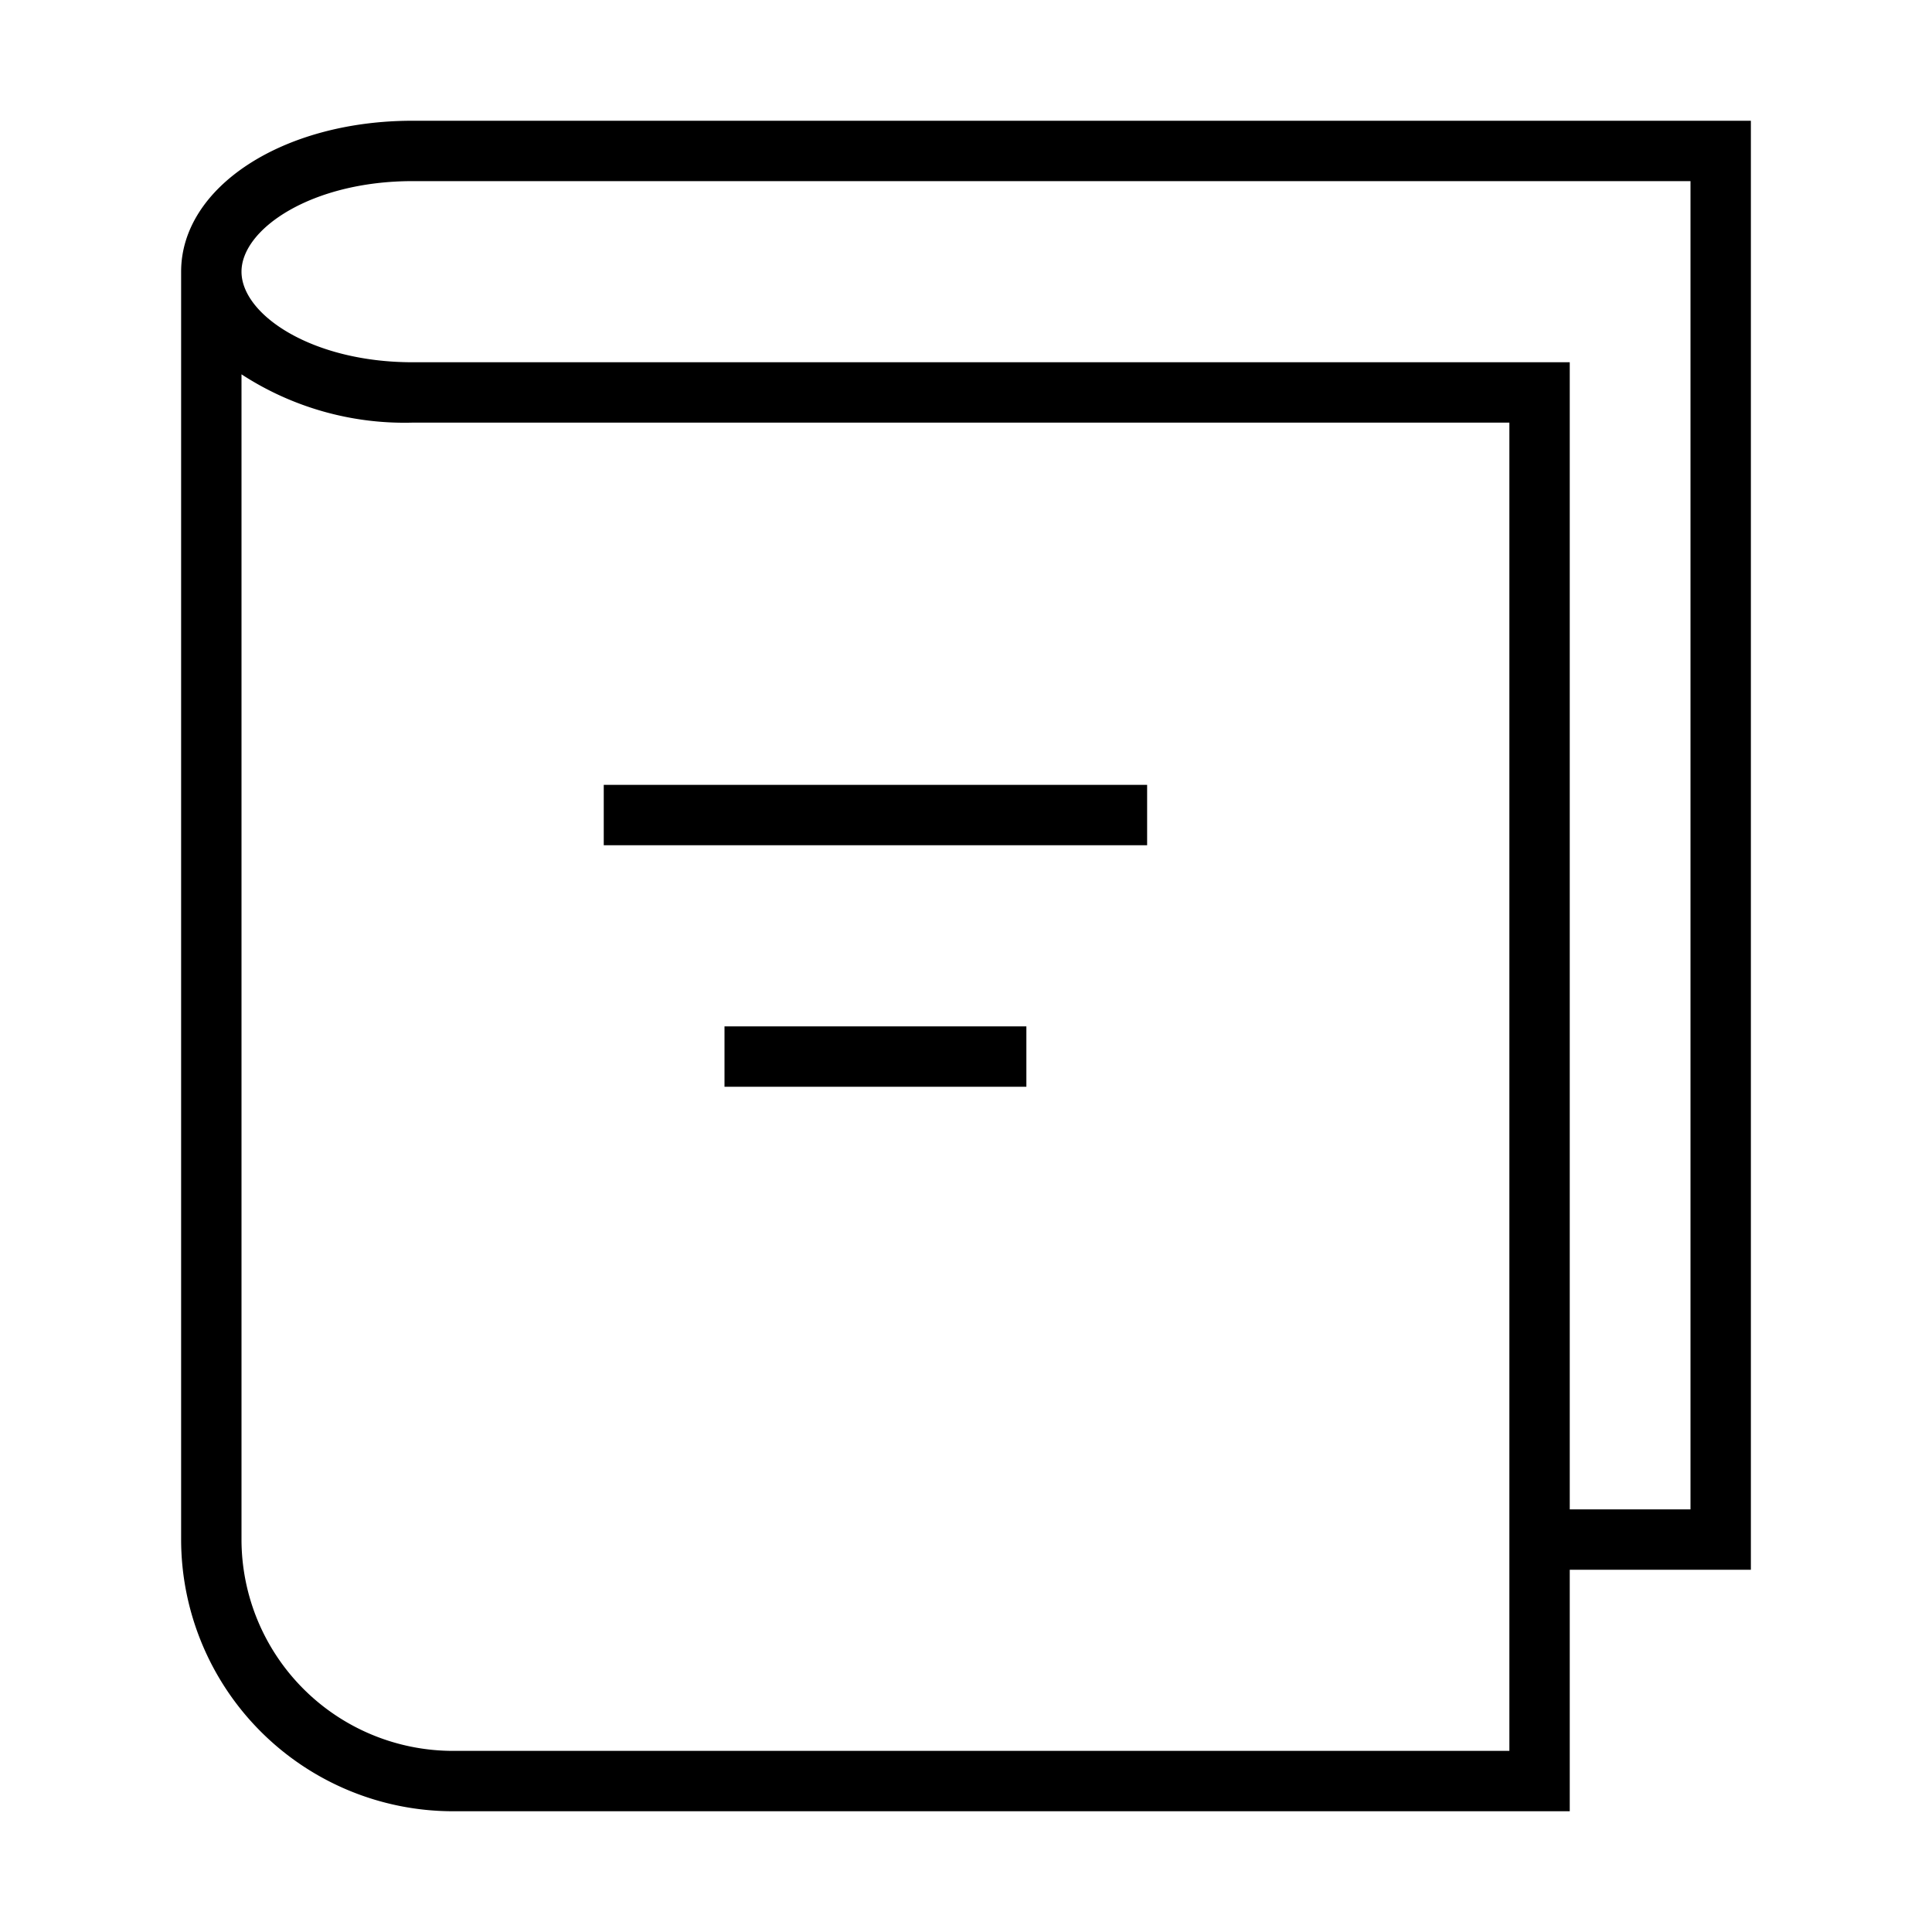 <svg xmlns="http://www.w3.org/2000/svg" viewBox="0 0 32 32"><path d="M19 14h-9v-1h9zm-7 4h5v-1h-5zM6.833 2H29v24h-3v4H7.5A4.505 4.505 0 0 1 3 25.5v-21C3 3.098 4.684 2 6.833 2zM25 7H6.834A4.943 4.943 0 0 1 4 6.2v19.3A3.504 3.504 0 0 0 7.5 29H25zm3-4H6.834C5.164 3 4 3.79 4 4.5S5.164 6 6.833 6H26v19h2z"/><path fill="none" d="M0 0h32v32H0z"/></svg>